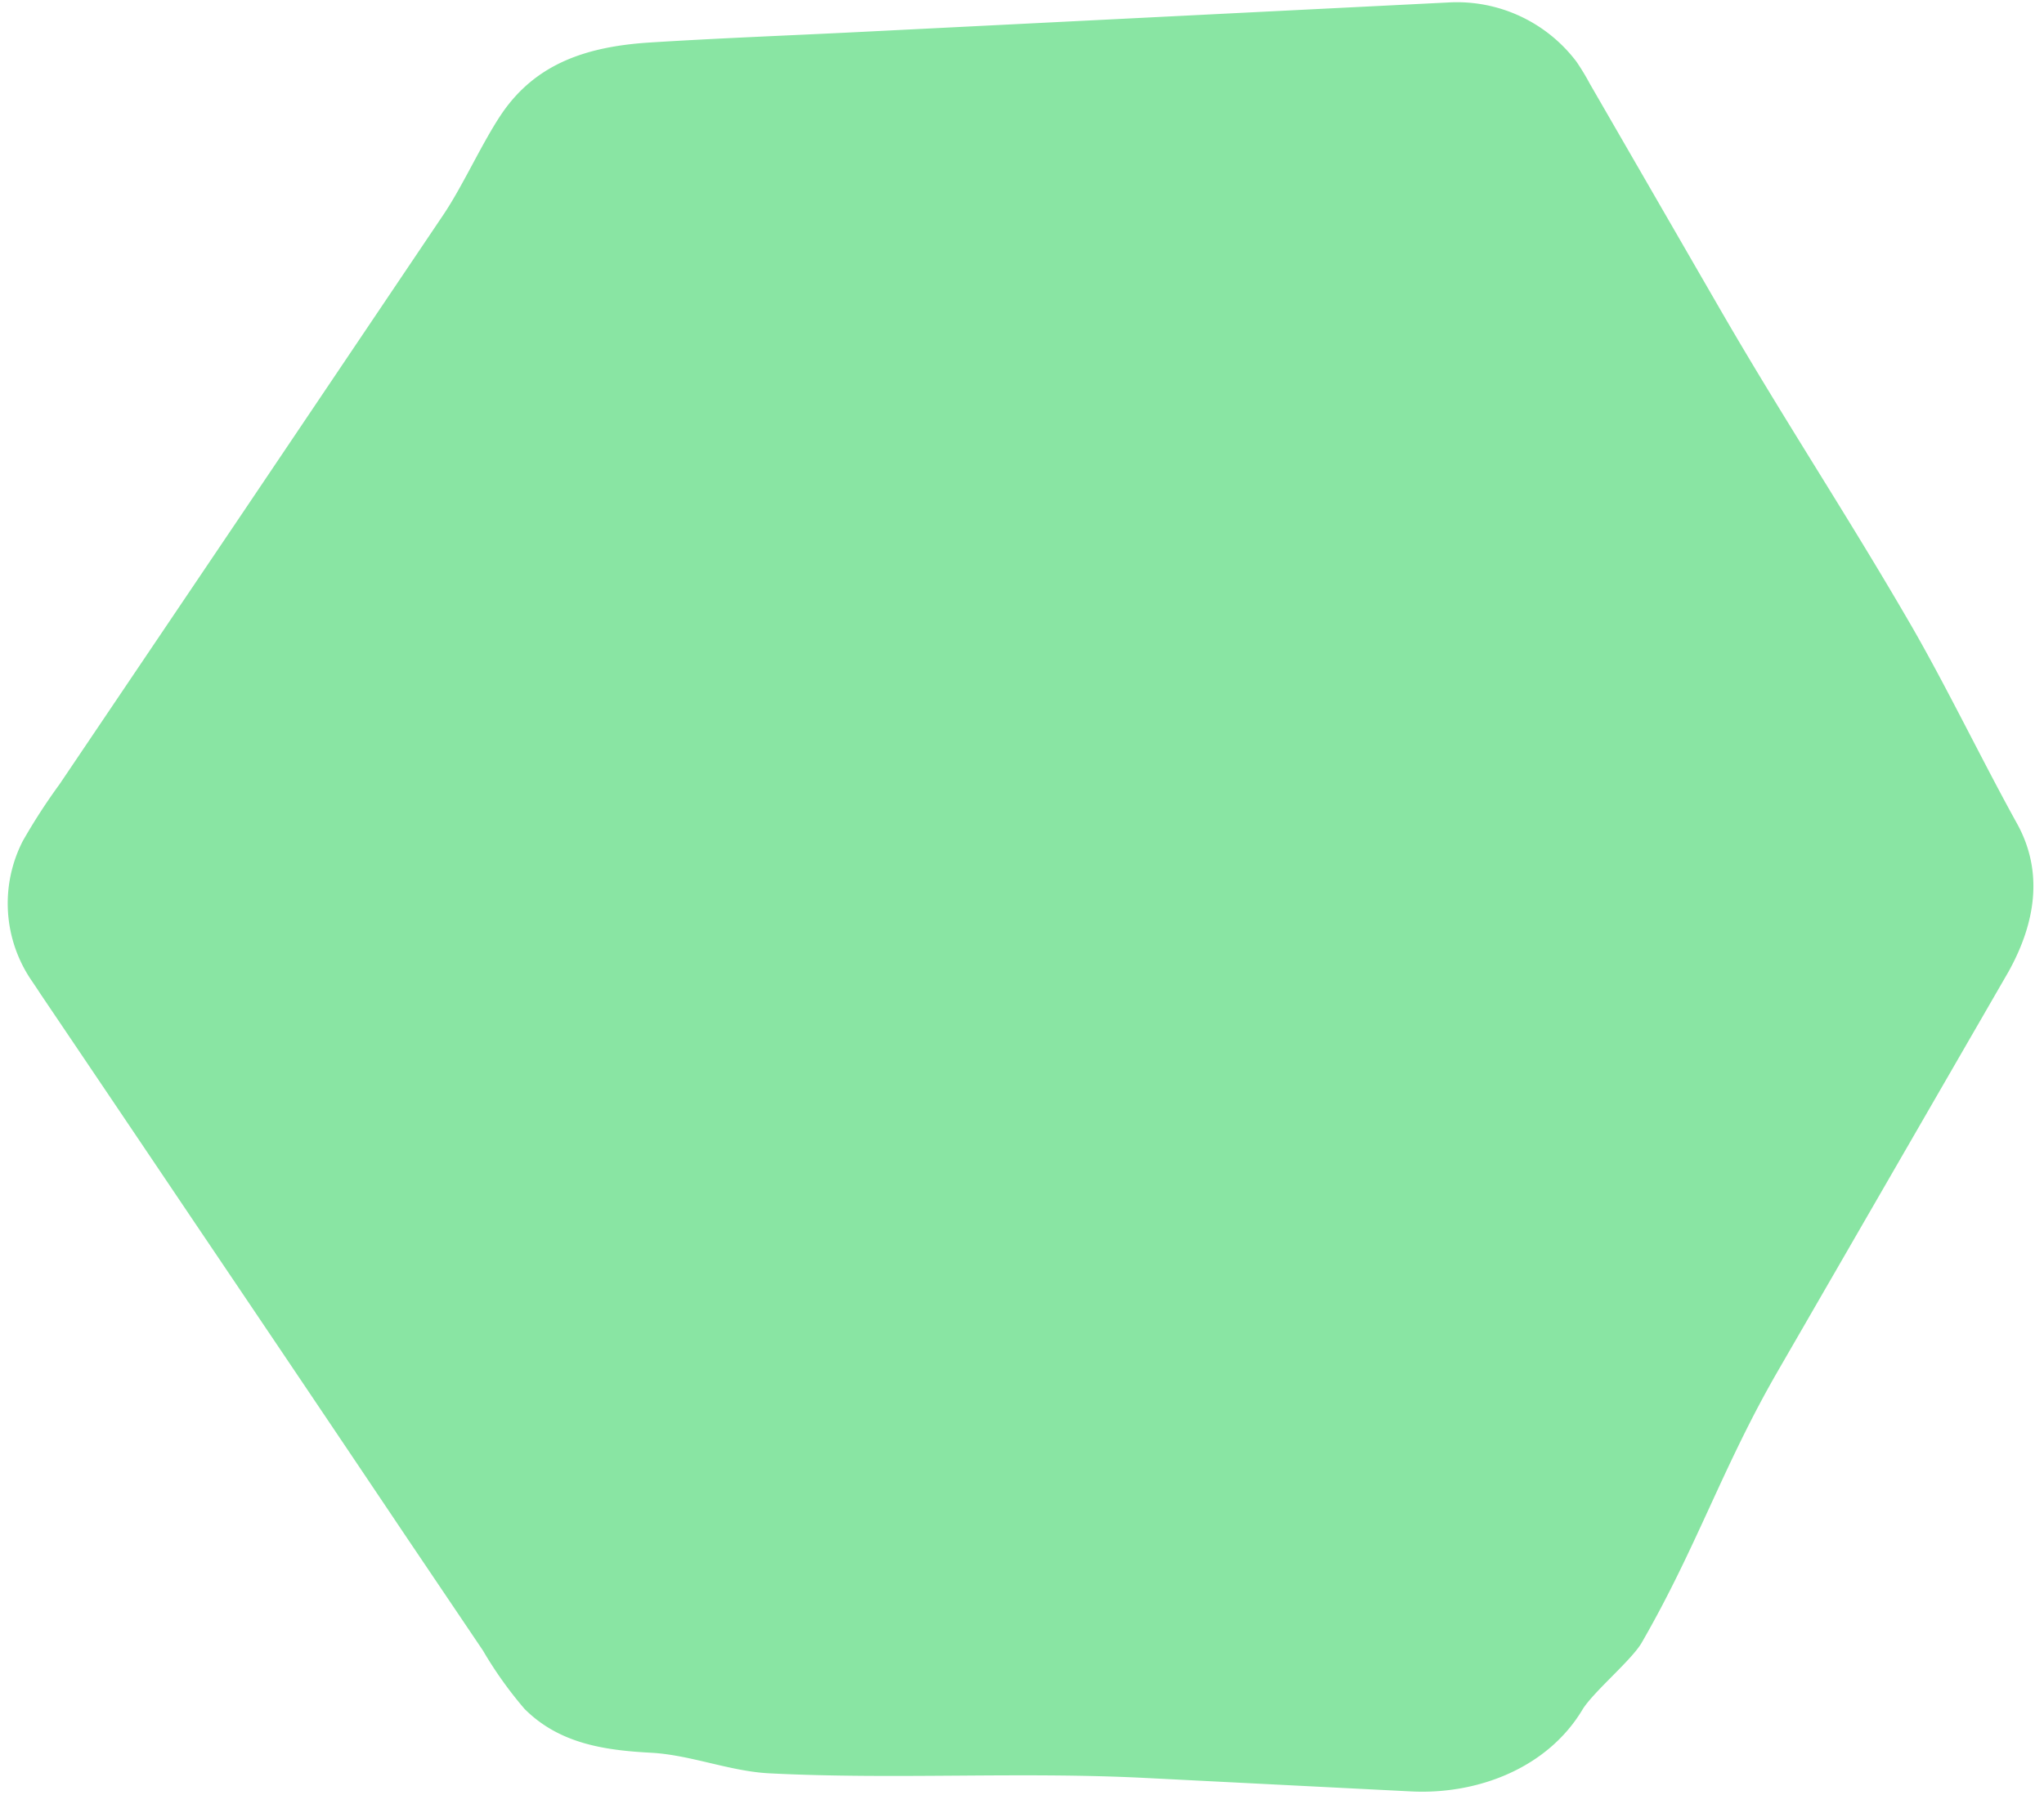<?xml version="1.0" encoding="UTF-8" standalone="no"?><svg xmlns="http://www.w3.org/2000/svg" xmlns:xlink="http://www.w3.org/1999/xlink" data-name="Layer 1" fill="#000000" height="123" preserveAspectRatio="xMidYMid meet" version="1" viewBox="5.1 13.6 140.0 123.0" width="140" zoomAndPan="magnify"><g id="change1_1"><path d="M143.24,70c-2.32-4.19-4.79-9.3-7.18-13.45-4.4-7.61-8.79-14.22-13.19-21.84L114,19.35a16.59,16.59,0,0,0-.92-1.52,10.26,10.26,0,0,0-8.8-4.06l-14.17.71L64,15.79c-4.78.24-9.58.42-14.36.72-4.3.27-7.84,1.41-10.21,4.93-1.31,1.95-2.63,4.89-3.94,6.84L21.54,49,9.17,67.34a40.75,40.75,0,0,0-2.51,3.88,9.37,9.37,0,0,0,.59,9.54c.21.31.42.62.62.93q5.28,7.82,10.55,15.65Q25.71,108.14,33,119l5.18,7.68a27.15,27.15,0,0,0,2.85,4c2.38,2.38,5.47,2.83,8.64,3,2.7.14,5.41,1.27,8.11,1.41,8.6.44,17.21-.12,25.81.32l18.16.92c4.53.23,9.32-1.58,11.73-5.59.71-1.19,3.37-3.4,4.06-4.59,3.77-6.53,5.55-12.07,9.32-18.6l12.42-21.51,3.39-5.87C144.49,76.89,145.11,73.36,143.24,70Z" fill="#89e5a3"/></g></svg>